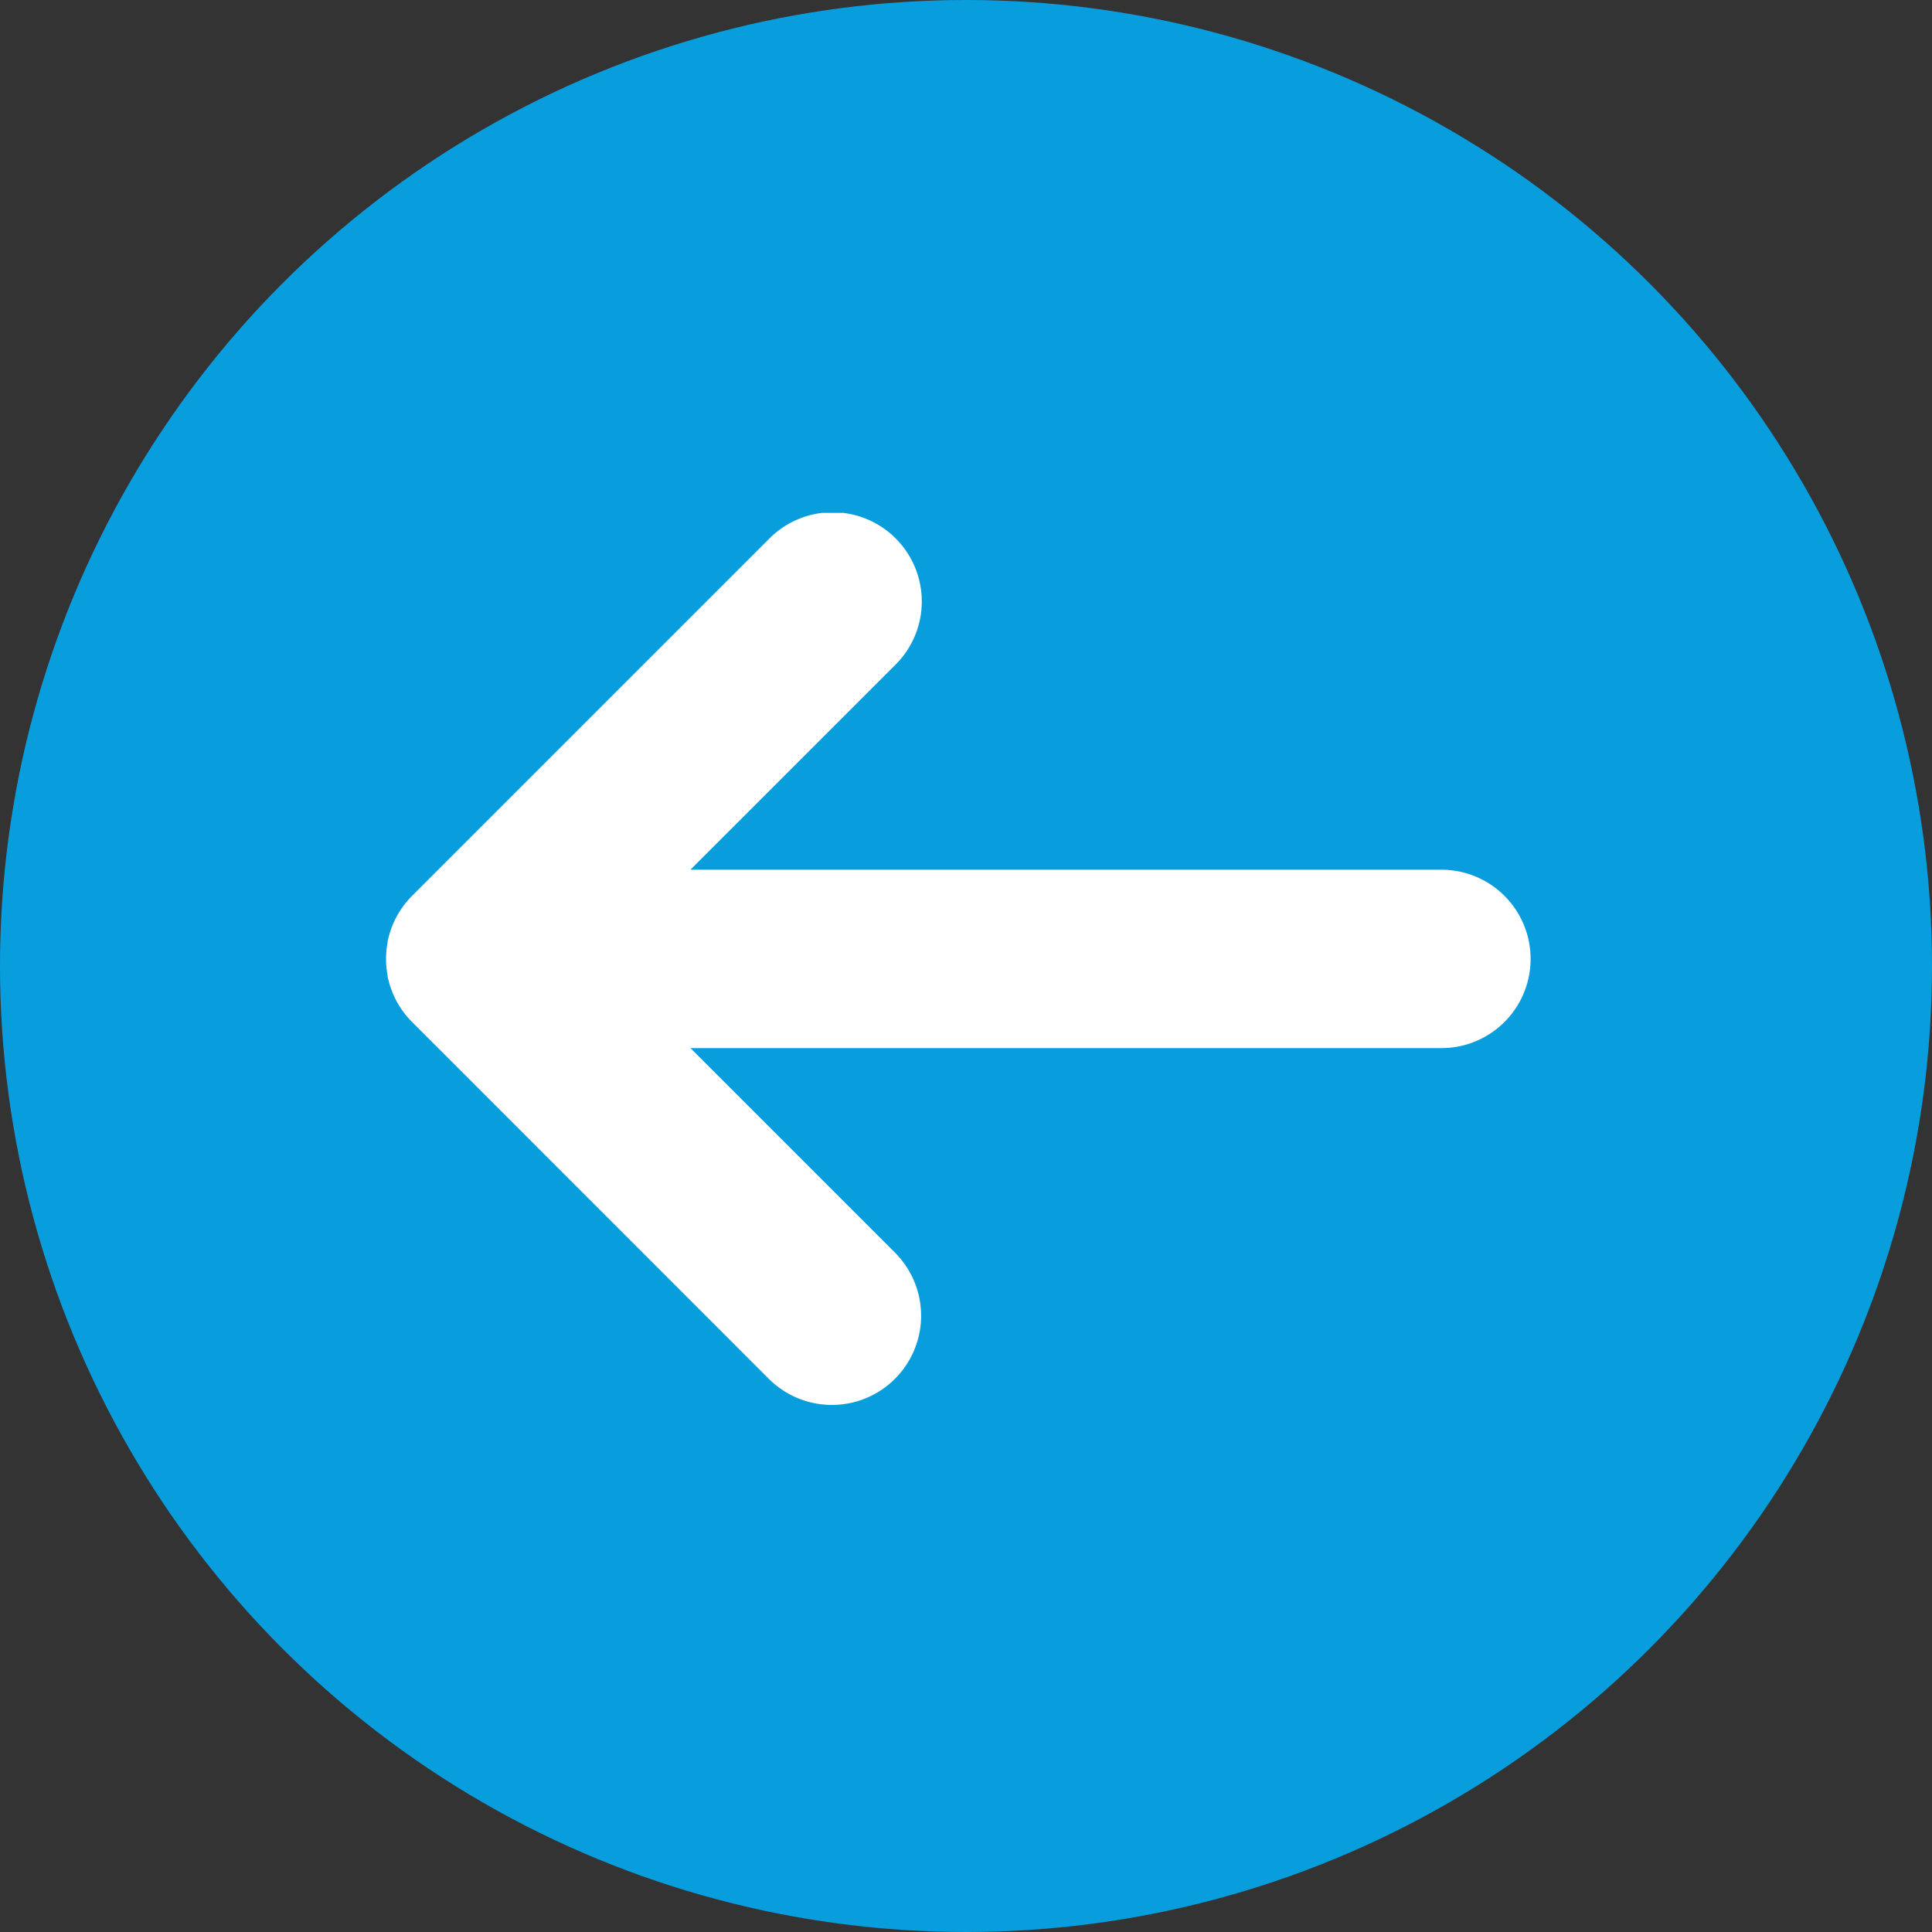 <svg xmlns="http://www.w3.org/2000/svg" xmlns:xlink="http://www.w3.org/1999/xlink" width="42" height="42" viewBox="0 0 42 42">
  <rect x="0" y="0" width="42" height="42" fill="#333333" stroke="none"/>
  <defs>
    <clipPath id="clip-path">
      <rect id="Rectangle_146" data-name="Rectangle 146" width="24.885" height="19.391" fill="#fff"/>
    </clipPath>
  </defs>
  <g id="Group_63" data-name="Group 63" transform="translate(764 3417) rotate(180)">
    <circle id="Ellipse_4" data-name="Ellipse 4" cx="21" cy="21" r="21" transform="translate(722 3375)" fill="#089EDD"/>
    <g id="Group_9" data-name="Group 9" transform="translate(730.726 3386.459)">
      <g id="Group_5" data-name="Group 5" transform="translate(0 0)" clip-path="url(#clip-path)">
        <path id="Path_18" data-name="Path 18" d="M24.739,10.432l.009-.024a1.917,1.917,0,0,0,.1-.337c0-.006,0-.013,0-.019a1.887,1.887,0,0,0,0-.714c0-.006,0-.013,0-.019a1.911,1.911,0,0,0-.1-.337l-.009-.024a1.927,1.927,0,0,0-.166-.316l-.012-.019a1.964,1.964,0,0,0-.246-.3L16.561.567A1.939,1.939,0,0,0,13.818,3.31l4.446,4.446H1.939a1.939,1.939,0,0,0,0,3.878H18.265L13.818,16.08a1.939,1.939,0,1,0,2.742,2.742l7.754-7.754a1.962,1.962,0,0,0,.246-.3l.012-.019a1.92,1.92,0,0,0,.166-.316" transform="translate(0 0)" fill="#fff"/>
      </g>
    </g>
  </g>
</svg>

